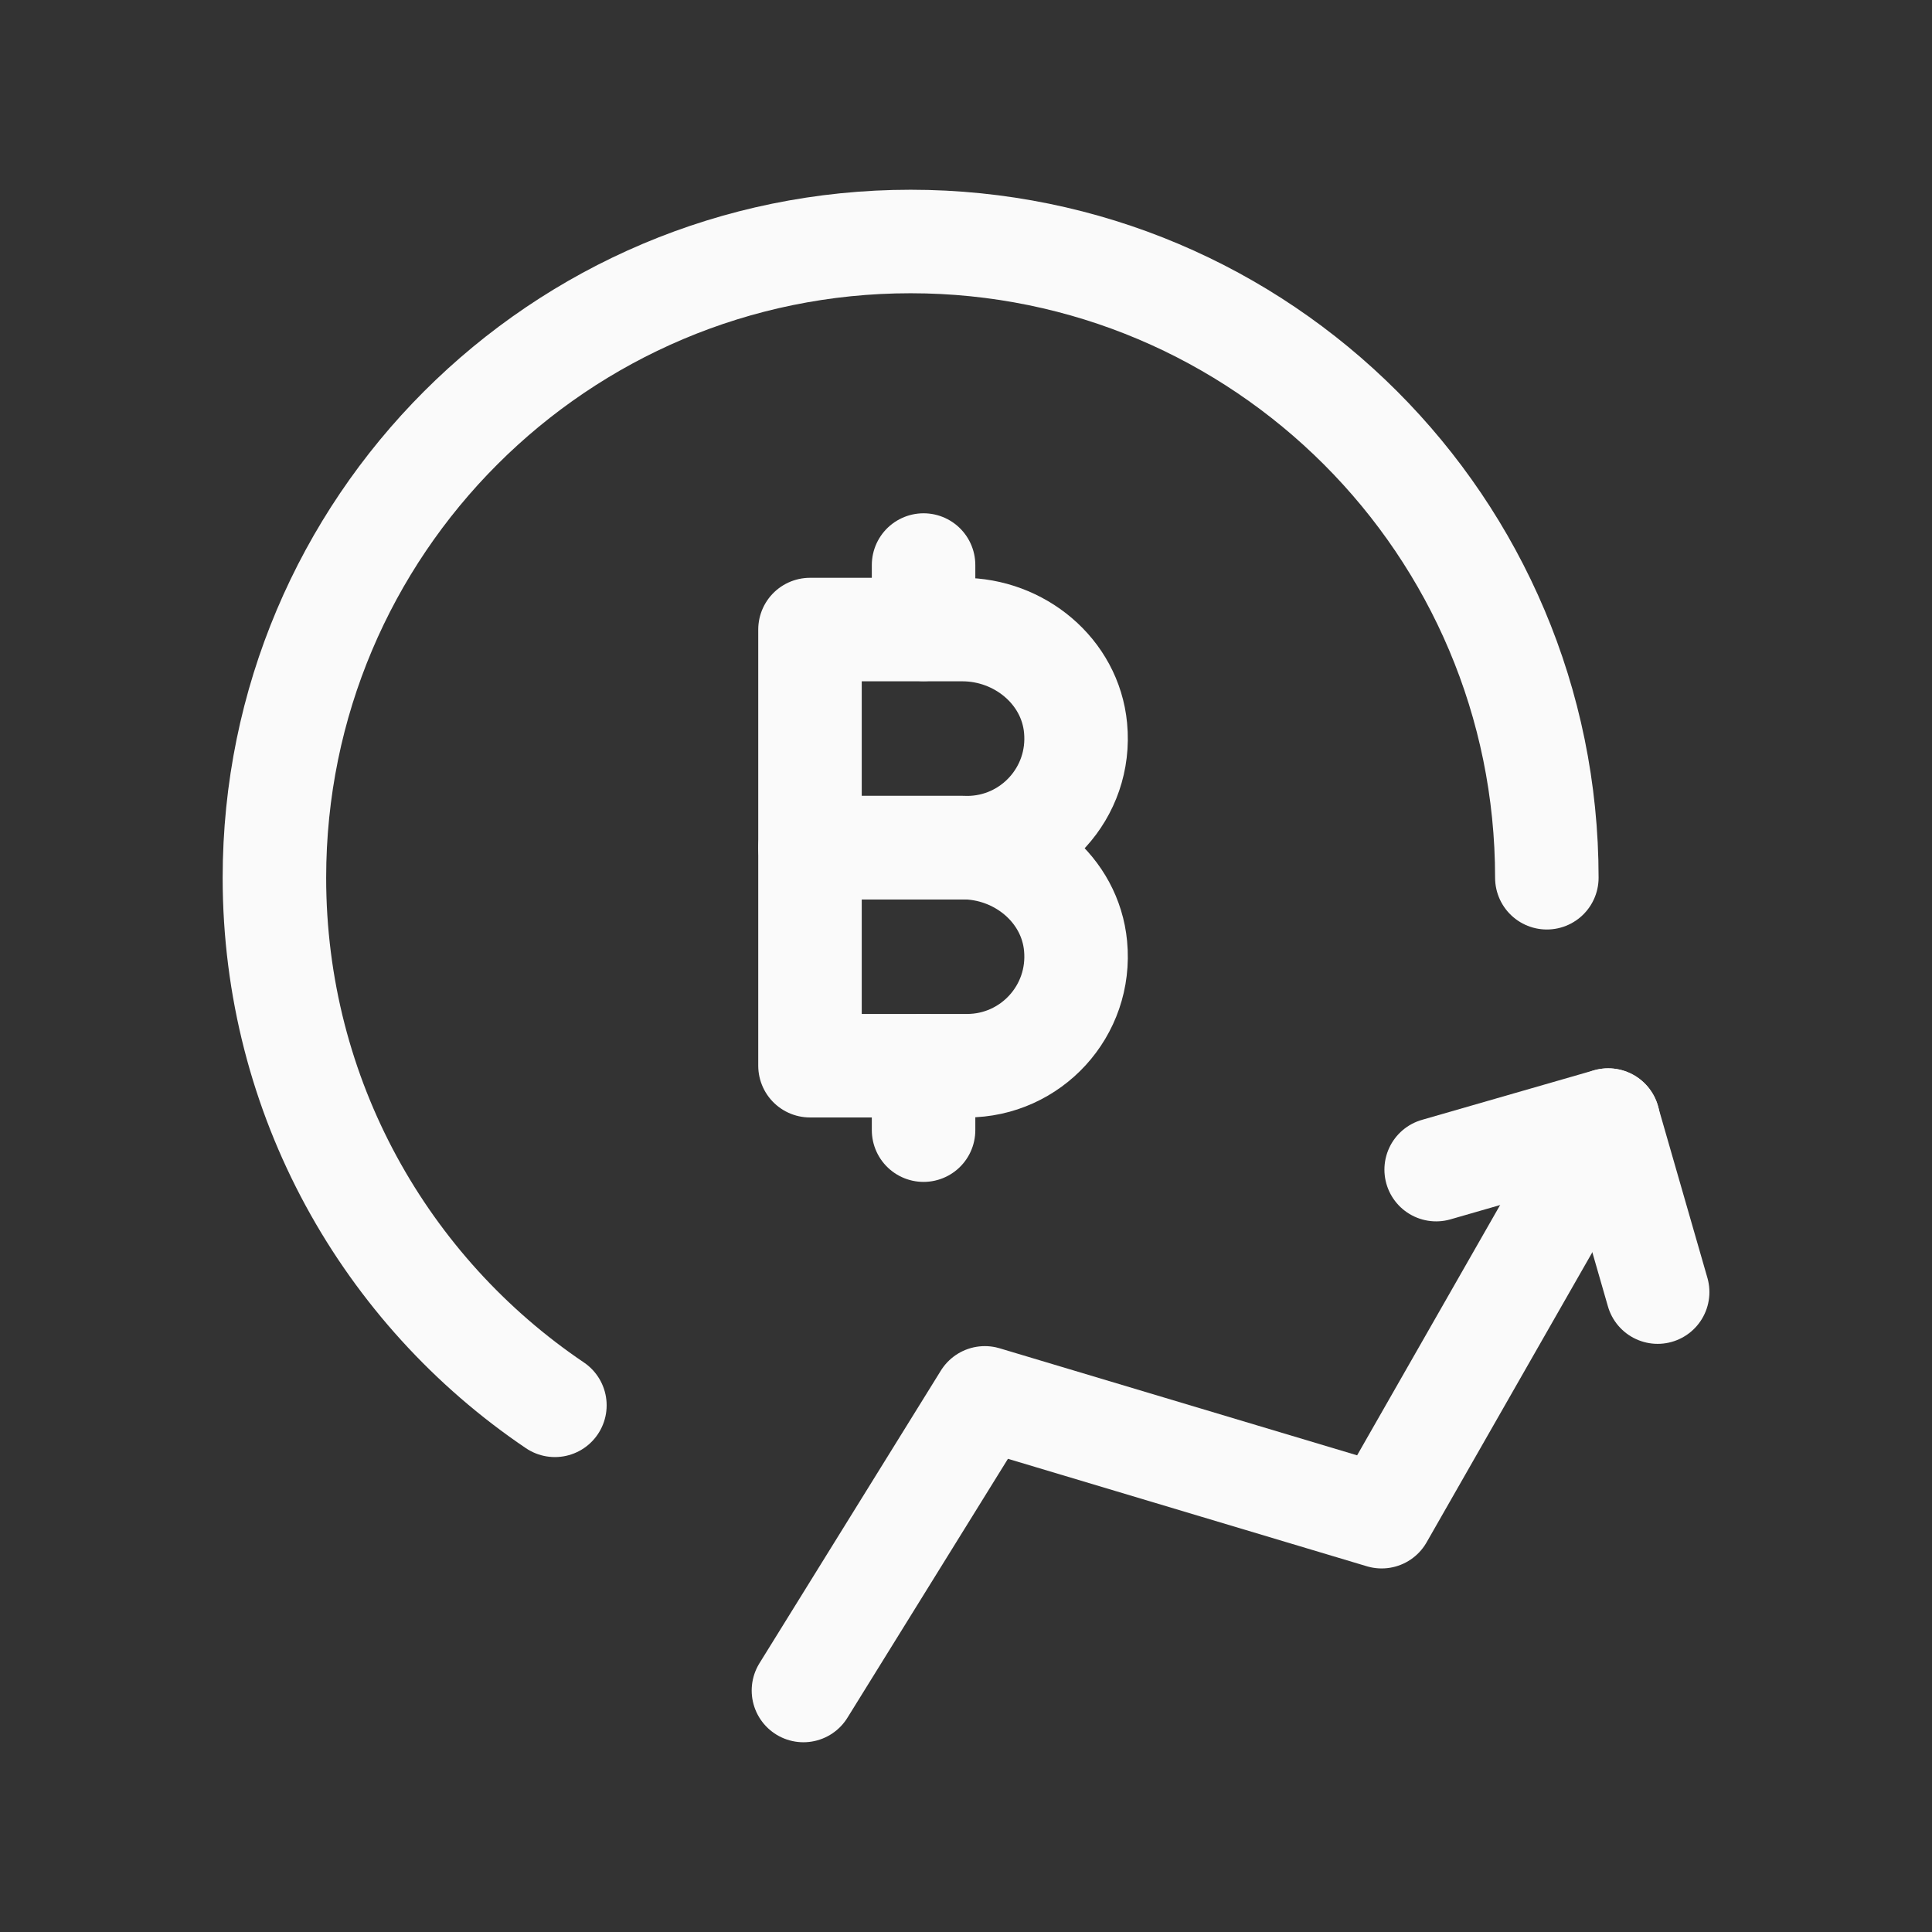 <?xml version="1.0" encoding="UTF-8"?> <svg xmlns="http://www.w3.org/2000/svg" width="28" height="28" viewBox="0 0 28 28" fill="none"><rect x="0" y="0" width="28" height="28" fill="#333333" stroke="none"/><path d="M22.418 12.721C22.418 7.629 18.29 3.5 13.197 3.5C8.104 3.5 3.977 7.629 3.977 12.721C3.977 15.904 5.588 18.71 8.042 20.367" stroke="#FAFAFA" stroke-width="1.5" stroke-linecap="round" stroke-linejoin="round"></path><path d="M20.814 16.951L23.306 16.233L24.024 18.726" stroke="#FAFAFA" stroke-width="1.5" stroke-linecap="round" stroke-linejoin="round"></path><path d="M11.644 24.5L14.273 20.259L20.024 21.981L23.308 16.233" stroke="#FAFAFA" stroke-width="1.5" stroke-linecap="round" stroke-linejoin="round"></path><path d="M13.947 12.284H11.739V15.445H14.016C14.939 15.445 15.678 14.652 15.588 13.709C15.51 12.887 14.773 12.284 13.947 12.284Z" stroke="#FAFAFA" stroke-width="1.5" stroke-linecap="round" stroke-linejoin="round"></path><path d="M13.947 9.124H11.739V12.285H14.016C14.939 12.285 15.678 11.492 15.588 10.549C15.51 9.727 14.773 9.124 13.947 9.124Z" stroke="#FAFAFA" stroke-width="1.5" stroke-linecap="round" stroke-linejoin="round"></path><path d="M13.385 16.379V15.447" stroke="#FAFAFA" stroke-width="1.5" stroke-linecap="round" stroke-linejoin="round"></path><path d="M13.385 9.121V8.189" stroke="#FAFAFA" stroke-width="1.5" stroke-linecap="round" stroke-linejoin="round"></path></svg> 